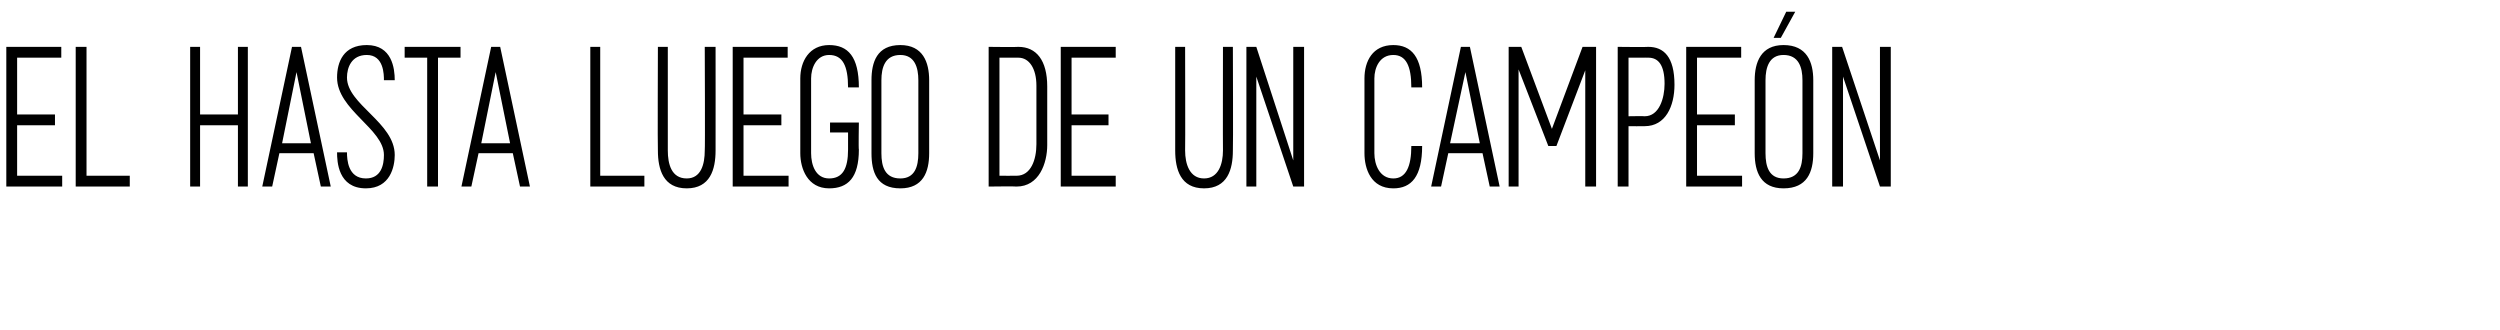 <?xml version="1.0" standalone="no"?><!DOCTYPE svg PUBLIC "-//W3C//DTD SVG 1.1//EN" "http://www.w3.org/Graphics/SVG/1.1/DTD/svg11.dtd"><svg xmlns="http://www.w3.org/2000/svg" version="1.1" width="277.4px" height="36.6px" viewBox="0 -2 277.4 36.6" style="top:-2px"><desc>EL HASTA LUEGO DE UN CAMPEÓN</desc><defs/><g id="Polygon24435"><path d="m.7 18.7l0-15.5l6.1 0l0 1.2l-4.9 0l0 6.3l4.2 0l0 1.2l-4.2 0l0 5.6l5 0l0 1.2l-6.2 0zm13.7-1.2l0 1.2l-6 0l0-15.5l1.2 0l0 14.3l4.8 0zm12-5.6l-4.2 0l0 6.8l-1.1 0l0-15.5l1.1 0l0 7.5l4.2 0l0-7.5l1.1 0l0 15.5l-1.1 0l0-6.8zm3.8 6.8l-1.1 0l3.3-15.5l1 0l3.3 15.5l-1.1 0l-.8-3.7l-3.8 0l-.8 3.7zm1.1-4.8l3.2 0l-1.6-7.9l-1.6 7.9zm6.1 1c0 0 1.1 0 1.1 0c0 .8.1 2.9 2.1 2.9c1.7 0 2-1.5 2-2.6c0-2.9-5.2-5-5.2-8.6c0-1.7.7-3.6 3.3-3.6c2.8 0 3.1 2.6 3.1 3.9c0 0-1.2 0-1.2 0c0-.6 0-2.8-1.9-2.8c-1.7 0-2.2 1.4-2.2 2.5c0 3 5.3 5 5.3 8.6c0 1.3-.5 3.7-3.2 3.7c-3.1 0-3.2-3-3.2-4zm11.2-10.5l0 14.3l-1.2 0l0-14.3l-2.5 0l0-1.2l6.2 0l0 1.2l-2.5 0zm3.7 14.3l-1.1 0l3.3-15.5l1 0l3.3 15.5l-1.1 0l-.8-3.7l-3.8 0l-.8 3.7zm1.1-4.8l3.2 0l-1.6-7.9l-1.6 7.9zm18.1 3.6l0 1.2l-6 0l0-15.5l1.1 0l0 14.3l4.9 0zm7.9-2.8c0 2.1-.6 4.2-3.2 4.2c-2.6 0-3.2-2.1-3.2-4.2c-.04.01 0-11.5 0-11.5l1.1 0c0 0 0 11.53 0 11.5c0 1.5.4 3.1 2.1 3.1c1.6 0 2-1.6 2-3.1c.05.03 0-11.5 0-11.5l1.2 0c0 0 .01 11.51 0 11.5zm1.9 4l0-15.5l6.1 0l0 1.2l-4.9 0l0 6.3l4.2 0l0 1.2l-4.2 0l0 5.6l5 0l0 1.2l-6.2 0zm10.7-.9c1.5 0 2.1-1.1 2.1-3.2c-.01-.02 0-1.9 0-1.9l-2 0l0-1.1l3.2 0c0 0-.05 2.98 0 3c0 3.1-1.2 4.3-3.3 4.3c-2.4 0-3.2-2.2-3.2-3.9c0 0 0-8.3 0-8.3c0-1.9 1-3.7 3.2-3.7c2.1 0 3.3 1.3 3.3 4.7c0 0-1.2 0-1.2 0c0-2.4-.6-3.6-2.1-3.6c-1.4 0-2 1.4-2 2.6c0 0 0 8.3 0 8.3c0 1.3.5 2.8 2 2.8zm4.7-2.8c0 0 0-8.1 0-8.1c0-2 .6-3.9 3.2-3.9c2.5 0 3.2 1.9 3.2 3.9c0 0 0 8.1 0 8.1c0 2.1-.7 3.9-3.2 3.9c-2.6 0-3.2-1.8-3.2-3.9zm3.2 2.8c1.6 0 2-1.3 2-2.8c0 0 0-8.1 0-8.1c0-1.4-.4-2.8-2-2.8c-1.7 0-2.1 1.4-2.1 2.8c0 0 0 8.1 0 8.1c0 1.5.4 2.8 2.1 2.8zm12.9.9c.01-.04-3.1 0-3.1 0l0-15.5c0 0 3.29.04 3.3 0c2 0 3.2 1.5 3.2 4.4c0 0 0 6.5 0 6.5c0 2-.9 4.6-3.4 4.6zm.2-14.3c-.01-.01-2.1 0-2.1 0l0 13.1c0 0 1.91.01 1.9 0c1.6 0 2.2-1.8 2.2-3.5c0 0 0-6.5 0-6.5c0-1.9-.8-3.1-2-3.1zm4.7 14.3l0-15.5l6.1 0l0 1.2l-4.9 0l0 6.3l4.1 0l0 1.2l-4.1 0l0 5.6l4.9 0l0 1.2l-6.1 0zm19.1-4c0 2.1-.6 4.2-3.2 4.2c-2.6 0-3.2-2.1-3.2-4.2c0 .01 0-11.5 0-11.5l1.1 0c0 0 .03 11.53 0 11.5c0 1.5.5 3.1 2.1 3.1c1.6 0 2.1-1.6 2.1-3.1c-.02.03 0-11.5 0-11.5l1.1 0c0 0 .04 11.51 0 11.5zm2.6-11.5l4.1 12.6l0-12.6l1.2 0l0 15.5l-1.2 0l-4.1-12.2l0 12.2l-1.1 0l0-15.5l1.1 0zm17.2 11c0 0 1.2 0 1.2 0c0 3.4-1.2 4.7-3.2 4.7c-2.5 0-3.2-2.2-3.2-3.9c0 0 0-8.3 0-8.3c0-1.9.9-3.7 3.2-3.7c2 0 3.2 1.3 3.2 4.7c0 0-1.2 0-1.2 0c0-2.4-.6-3.6-2-3.6c-1.5 0-2.1 1.4-2.1 2.6c0 0 0 8.3 0 8.3c0 1.3.6 2.8 2.1 2.8c1.4 0 2-1.3 2-3.6zm3.3 4.5l-1.1 0l3.3-15.5l1 0l3.3 15.5l-1.1 0l-.8-3.7l-3.8 0l-.8 3.7zm1-4.8l3.3 0l-1.6-7.9l-1.7 7.9zm15 4.8l0-12.9l-3.2 8.4l-.9 0l-3.3-8.5l0 13l-1.1 0l0-15.5l1.4 0l3.4 9.1l3.4-9.1l1.5 0l0 15.5l-1.2 0zm9.9-11.3c0 2.4-1 4.6-3.3 4.6c0 .02-1.8 0-1.8 0l0 6.7l-1.2 0l0-15.5c0 0 3.42.04 3.4 0c1.7 0 2.9 1.1 2.9 4.2zm-1.1-.1c0-2.1-.7-2.9-1.8-2.9c.02-.01-2.2 0-2.2 0l0 6.5c0 0 1.8-.03 1.8 0c1.6 0 2.2-2 2.2-3.6zm2.4 11.4l0-15.5l6.1 0l0 1.2l-4.9 0l0 6.3l4.2 0l0 1.2l-4.2 0l0 5.6l5 0l0 1.2l-6.2 0zm12.1-19.4l-1.6 2.9l-.8 0l1.4-2.9l1 0zm-4.5 15.7c0 0 0-8.1 0-8.1c0-2 .7-3.9 3.2-3.9c2.6 0 3.3 1.9 3.3 3.9c0 0 0 8.1 0 8.1c0 2.1-.7 3.9-3.3 3.9c-2.5 0-3.2-1.8-3.2-3.9zm3.2 2.8c1.7 0 2.1-1.3 2.1-2.8c0 0 0-8.1 0-8.1c0-1.4-.4-2.8-2.1-2.8c-1.6 0-2 1.4-2 2.8c0 0 0 8.1 0 8.1c0 1.5.4 2.8 2 2.8zm6.5-14.6l4.2 12.6l0-12.6l1.2 0l0 15.5l-1.2 0l-4.1-12.2l0 12.2l-1.2 0l0-15.5l1.1 0z" stroke="none" fill="#000"/></g></svg>